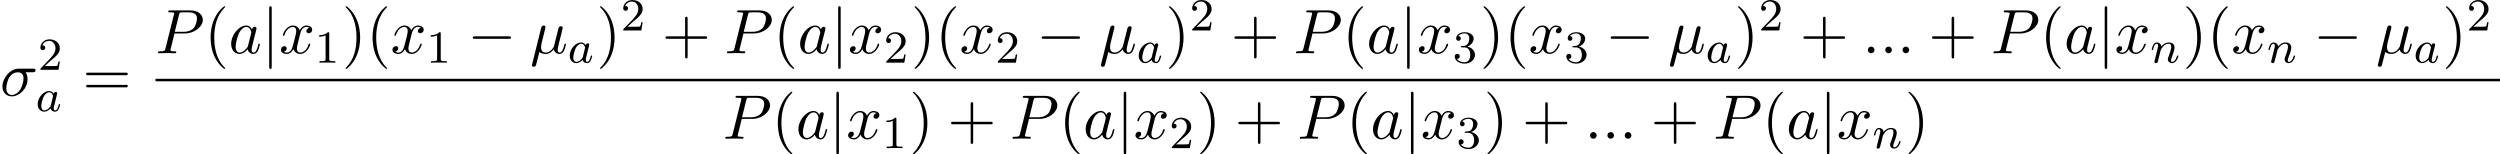 <svg height="44.917" viewBox="1872.02 1483.05 434.694 26.849" width="727.207" xmlns="http://www.w3.org/2000/svg" xmlns:xlink="http://www.w3.org/1999/xlink"><defs><path d="M7.19-2.51c.185 0 .38 0 .38-.217s-.195-.218-.38-.218H1.286c-.185 0-.382 0-.382.218s.197.218.382.218H7.19z" id="g0-0"/><path d="M1.735-7.79c0-.195 0-.392-.22-.392s-.217.197-.217.393V2.336c0 .196 0 .392.218.392s.22-.196.22-.392V-7.79z" id="g0-106"/><path d="M3.61 2.618c0-.033 0-.054-.185-.24-1.363-1.374-1.712-3.436-1.712-5.105 0-1.898.414-3.797 1.756-5.16.14-.13.14-.153.14-.186 0-.076-.043-.11-.108-.11-.11 0-1.09.743-1.735 2.128-.556 1.2-.687 2.41-.687 3.328 0 .85.12 2.17.72 3.403.655 1.342 1.593 2.05 1.702 2.05.065 0 .11-.03.11-.108z" id="g4-40"/><path d="M3.153-2.727c0-.85-.12-2.17-.72-3.404C1.778-7.474.84-8.183.73-8.183c-.065 0-.108.044-.108.11 0 .032 0 .054.207.25 1.068 1.08 1.69 2.815 1.69 5.095 0 1.865-.404 3.785-1.756 5.16-.142.13-.142.152-.142.185 0 .066.043.11.11.11.108 0 1.09-.743 1.733-2.128.557-1.2.688-2.41.688-3.327z" id="g4-41"/><path d="M4.462-2.51h3.043c.153 0 .36 0 .36-.217s-.207-.218-.36-.218H4.462V-6c0-.153 0-.36-.218-.36s-.22.207-.22.36v3.055H.972c-.152 0-.36 0-.36.218s.208.218.36.218h3.055V.546c0 .153 0 .36.22.36s.217-.207.217-.36V-2.51z" id="g4-43"/><path d="M7.495-3.567c.163 0 .37 0 .37-.218s-.207-.22-.36-.22H.97c-.152 0-.36 0-.36.22s.208.218.372.218h6.513zm.01 2.116c.153 0 .36 0 .36-.22s-.207-.217-.37-.217H.982c-.164 0-.37 0-.37.218s.206.22.36.22h6.533z" id="g4-61"/><path d="M2.52-3.83c.055-.228.164-.643.164-.697 0-.186-.13-.295-.317-.295-.032 0-.338.01-.436.393L.36 1.888c-.033.13-.033.153-.033.175 0 .163.12.294.306.294.23 0 .36-.196.382-.23.043-.097.185-.664.6-2.344.35.294.84.338 1.058.338.763 0 1.19-.49 1.45-.796.1.49.502.796.982.796.382 0 .633-.25.808-.6.185-.393.327-1.058.327-1.08 0-.11-.098-.11-.13-.11-.11 0-.12.045-.154.197-.185.71-.38 1.353-.83 1.353-.293 0-.326-.284-.326-.502 0-.24.13-.753.218-1.134l.306-1.18c.032-.162.14-.577.185-.74.054-.25.163-.666.163-.73 0-.198-.153-.296-.317-.296-.054 0-.338.01-.425.382L4.42-2.28c-.13.545-.25 1.004-.283 1.113-.01.054-.535 1.047-1.42 1.047-.544 0-.806-.36-.806-.95 0-.315.075-.62.152-.926L2.52-3.83z" id="g2-22"/><path d="M5.65-4.07c.143 0 .535 0 .535-.37 0-.262-.23-.262-.425-.262H3.273c-1.648 0-2.858 1.8-2.858 3.098C.415-.644 1.058.12 2.05.12c1.288 0 2.74-1.32 2.74-3 0-.185 0-.71-.34-1.19h1.2zM2.063-.12c-.535 0-.97-.393-.97-1.178 0-.327.13-1.222.512-1.866.458-.752 1.112-.905 1.483-.905.917 0 1.004.72 1.004 1.06 0 .512-.217 1.406-.588 1.963-.426.643-1.015.927-1.44.927z" id="g2-27"/><path d="M2.095-.578c0-.317-.262-.578-.58-.578S.94-.896.94-.578 1.2 0 1.516 0s.58-.262.58-.578z" id="g2-58"/><path d="M3.305-3.447H5.16c1.55 0 3.065-1.135 3.065-2.357 0-.84-.72-1.647-2.15-1.647H2.543c-.207 0-.327 0-.327.206 0 .13.098.13.316.13.143 0 .34.012.47.023.175.02.24.054.24.174 0 .043-.01.076-.044.207L1.736-.85c-.11.425-.132.512-.994.512-.186 0-.306 0-.306.207 0 .13.13.13.164.13.305 0 1.08-.033 1.385-.033.23 0 .47.01.7.01.24 0 .48.023.708.023.076 0 .218 0 .218-.218 0-.12-.097-.12-.305-.12-.403 0-.71 0-.71-.197 0-.065.023-.12.034-.185l.675-2.727zm.786-3.25c.1-.383.12-.416.59-.416h1.047c.906 0 1.484.295 1.484 1.048 0 .425-.217 1.363-.643 1.756-.545.492-1.2.58-1.68.58H3.35L4.09-6.7z" id="g2-80"/><path d="M4.07-4.124c-.197-.403-.514-.698-1.005-.698-1.276 0-2.63 1.604-2.63 3.197C.436-.6 1.036.12 1.888.12c.218 0 .764-.044 1.418-.818.088.458.47.818.993.818.382 0 .633-.25.807-.6.186-.393.328-1.058.328-1.08 0-.11-.098-.11-.13-.11-.11 0-.12.045-.154.197-.186.71-.383 1.353-.83 1.353-.295 0-.327-.284-.327-.502 0-.24.022-.327.142-.807.12-.457.14-.566.24-.98l.392-1.528c.077-.306.077-.327.077-.37 0-.187-.13-.296-.317-.296-.262 0-.425.24-.458.48zm-.71 2.826c-.055.196-.055.218-.218.403-.48.6-.927.775-1.233.775-.546 0-.7-.6-.7-1.025 0-.546.35-1.888.6-2.39.34-.643.83-1.047 1.266-1.047.71 0 .862.895.862.96s-.022.13-.033.186L3.36-1.298z" id="g2-97"/><path d="M3.644-3.295c.065-.283.316-1.287 1.08-1.287.054 0 .316 0 .545.142-.306.055-.525.327-.525.59 0 .174.12.38.415.38.24 0 .59-.195.59-.632 0-.567-.645-.72-1.015-.72-.633 0-1.015.578-1.146.83-.274-.72-.863-.83-1.18-.83-1.134 0-1.755 1.407-1.755 1.68 0 .11.11.11.13.11.088 0 .12-.023.142-.12.37-1.157 1.09-1.43 1.462-1.43.206 0 .588.098.588.73 0 .34-.185 1.07-.59 2.597C2.216-.578 1.834-.12 1.354-.12c-.066 0-.317 0-.546-.142.273-.054.513-.283.513-.59 0-.293-.24-.38-.404-.38-.327 0-.6.283-.6.632 0 .502.546.72 1.026.72.72 0 1.113-.764 1.145-.83.13.405.524.83 1.178.83C4.79.12 5.41-1.287 5.41-1.56c0-.11-.097-.11-.13-.11-.098 0-.12.045-.142.12C4.778-.38 4.036-.12 3.688-.12c-.426 0-.6-.35-.6-.72 0-.24.065-.48.185-.96l.37-1.495z" id="g2-120"/><path d="M2.503-5.077c0-.215-.016-.223-.232-.223-.325.32-.748.51-1.505.51v.263c.215 0 .646 0 1.108-.215v4.088c0 .295-.024.39-.78.39h-.28V0c.327-.024 1.012-.024 1.37-.024s1.053 0 1.38.024v-.263h-.28c-.756 0-.78-.096-.78-.39v-4.424z" id="g3-49"/><path d="M2.248-1.626c.127-.12.462-.382.59-.494.494-.454.964-.893.964-1.618 0-.948-.797-1.562-1.794-1.562-.956 0-1.586.725-1.586 1.435 0 .39.31.446.423.446.167 0 .414-.12.414-.422 0-.414-.4-.414-.495-.414.23-.582.765-.78 1.156-.78.742 0 1.125.63 1.125 1.298 0 .83-.582 1.435-1.523 2.4L.518-.304C.422-.215.422-.2.422 0h3.15l.23-1.427h-.247c-.024.16-.088.558-.184.71-.046.063-.652.063-.78.063H1.172l1.076-.972z" id="g3-50"/><path d="M2.016-2.662c.63 0 1.03.462 1.03 1.3 0 .995-.567 1.29-.99 1.29-.438 0-1.036-.16-1.315-.582.288 0 .487-.183.487-.446 0-.255-.183-.438-.438-.438-.216 0-.44.135-.44.454 0 .757.814 1.25 1.722 1.25 1.06 0 1.8-.732 1.8-1.53 0-.66-.525-1.266-1.338-1.44.63-.225 1.1-.767 1.1-1.404S2.917-5.3 2.088-5.3C1.235-5.3.59-4.838.59-4.232c0 .295.2.422.406.422.247 0 .407-.175.407-.406 0-.295-.255-.407-.43-.415.334-.44.948-.463 1.09-.463.208 0 .814.064.814.885 0 .558-.23.892-.342 1.02-.24.247-.423.263-.91.295-.15.008-.214.016-.214.12 0 .11.072.11.208.11h.398z" id="g3-51"/><path d="M3.124-3.037c-.07-.135-.303-.478-.79-.478-.947 0-1.99 1.108-1.99 2.288C.343-.4.876.08 1.49.08c.51 0 .95-.407 1.092-.566.144.55.686.566.78.566.368 0 .55-.303.615-.44.16-.286.27-.748.27-.78 0-.048-.03-.103-.126-.103s-.11.047-.16.247c-.11.438-.262.853-.573.853-.183 0-.255-.152-.255-.375 0-.136.072-.407.12-.606s.167-.677.2-.82l.158-.606c.04-.192.128-.526.128-.566 0-.184-.15-.247-.255-.247-.12 0-.32.08-.36.326zM2.582-.86c-.398.55-.813.717-1.068.717-.366 0-.55-.335-.55-.75 0-.374.216-1.227.39-1.578.232-.487.623-.822.99-.822.517 0 .67.582.67.678 0 .032-.2.813-.248 1.02-.104.375-.104.39-.184.733z" id="g1-97"/><path d="M1.594-1.307c.024-.12.104-.423.128-.542.11-.43.11-.437.294-.7.263-.39.638-.742 1.172-.742.287 0 .454.168.454.542 0 .44-.334 1.347-.486 1.738-.103.263-.103.31-.103.414 0 .455.374.678.717.678.78 0 1.108-1.116 1.108-1.22 0-.08-.064-.103-.12-.103-.095 0-.11.055-.135.135-.192.654-.526.965-.83.965-.127 0-.19-.08-.19-.263s.063-.36.143-.558c.12-.303.47-1.22.47-1.666 0-.598-.414-.885-.988-.885-.646 0-1.06.39-1.29.694-.057-.44-.408-.695-.814-.695-.287 0-.486.183-.614.43-.19.375-.27.774-.27.79 0 .07.055.103.12.103.102 0 .11-.032.166-.24.096-.39.24-.86.574-.86.207 0 .255.2.255.375 0 .143-.04.295-.104.558-.015.065-.134.535-.166.646L.79-.518c-.033.12-.08.32-.08.35C.71.017.86.08.963.08c.144 0 .263-.096.32-.192.023-.047.087-.318.127-.486l.184-.71z" id="g1-110"/></defs><g id="page1"><use x="1872.02" xlink:href="#g2-27" y="1499.69"/><use x="1878.62" xlink:href="#g3-50" y="1495.19"/><use x="1878.23" xlink:href="#g1-97" y="1502.39"/><use x="1886.38" xlink:href="#g4-61" y="1499.69"/><use x="1899.06" xlink:href="#g2-80" y="1492.31"/><use x="1907.56" xlink:href="#g4-40" y="1492.31"/><use x="1911.78" xlink:href="#g2-97" y="1492.31"/><use x="1917.53" xlink:href="#g0-106" y="1492.31"/><use x="1920.55" xlink:href="#g2-120" y="1492.31"/><use x="1926.76" xlink:href="#g3-49" y="1493.95"/><use x="1931.49" xlink:href="#g4-41" y="1492.31"/><use x="1935.72" xlink:href="#g4-40" y="1492.31"/><use x="1939.94" xlink:href="#g2-120" y="1492.31"/><use x="1946.15" xlink:href="#g3-49" y="1493.95"/><use x="1953.31" xlink:href="#g0-0" y="1492.31"/><use x="1964.19" xlink:href="#g2-22" y="1492.31"/><use x="1970.74" xlink:href="#g1-97" y="1493.95"/><use x="1975.73" xlink:href="#g4-41" y="1492.31"/><use x="1979.96" xlink:href="#g3-50" y="1488.35"/><use x="1987.12" xlink:href="#g4-43" y="1492.31"/><use x="1997.99" xlink:href="#g2-80" y="1492.31"/><use x="2006.49" xlink:href="#g4-40" y="1492.31"/><use x="2010.71" xlink:href="#g2-97" y="1492.31"/><use x="2016.46" xlink:href="#g0-106" y="1492.31"/><use x="2019.48" xlink:href="#g2-120" y="1492.31"/><use x="2025.69" xlink:href="#g3-50" y="1493.95"/><use x="2030.42" xlink:href="#g4-41" y="1492.31"/><use x="2034.65" xlink:href="#g4-40" y="1492.31"/><use x="2038.87" xlink:href="#g2-120" y="1492.31"/><use x="2045.09" xlink:href="#g3-50" y="1493.95"/><use x="2052.24" xlink:href="#g0-0" y="1492.31"/><use x="2063.12" xlink:href="#g2-22" y="1492.31"/><use x="2069.67" xlink:href="#g1-97" y="1493.95"/><use x="2074.66" xlink:href="#g4-41" y="1492.31"/><use x="2078.89" xlink:href="#g3-50" y="1488.35"/><use x="2086.05" xlink:href="#g4-43" y="1492.31"/><use x="2096.93" xlink:href="#g2-80" y="1492.31"/><use x="2105.42" xlink:href="#g4-40" y="1492.31"/><use x="2109.64" xlink:href="#g2-97" y="1492.31"/><use x="2115.39" xlink:href="#g0-106" y="1492.31"/><use x="2118.41" xlink:href="#g2-120" y="1492.31"/><use x="2124.62" xlink:href="#g3-51" y="1493.95"/><use x="2129.35" xlink:href="#g4-41" y="1492.31"/><use x="2133.58" xlink:href="#g4-40" y="1492.31"/><use x="2137.81" xlink:href="#g2-120" y="1492.31"/><use x="2144.02" xlink:href="#g3-51" y="1493.95"/><use x="2151.17" xlink:href="#g0-0" y="1492.31"/><use x="2162.05" xlink:href="#g2-22" y="1492.31"/><use x="2168.6" xlink:href="#g1-97" y="1493.95"/><use x="2173.6" xlink:href="#g4-41" y="1492.31"/><use x="2177.82" xlink:href="#g3-50" y="1488.35"/><use x="2184.98" xlink:href="#g4-43" y="1492.31"/><use x="2195.86" xlink:href="#g2-58" y="1492.31"/><use x="2198.88" xlink:href="#g2-58" y="1492.31"/><use x="2201.89" xlink:href="#g2-58" y="1492.31"/><use x="2207.34" xlink:href="#g4-43" y="1492.31"/><use x="2218.21" xlink:href="#g2-80" y="1492.31"/><use x="2226.71" xlink:href="#g4-40" y="1492.31"/><use x="2230.93" xlink:href="#g2-97" y="1492.31"/><use x="2236.68" xlink:href="#g0-106" y="1492.31"/><use x="2239.7" xlink:href="#g2-120" y="1492.31"/><use x="2245.91" xlink:href="#g1-110" y="1493.95"/><use x="2251.55" xlink:href="#g4-41" y="1492.31"/><use x="2255.77" xlink:href="#g4-40" y="1492.31"/><use x="2260" xlink:href="#g2-120" y="1492.31"/><use x="2266.21" xlink:href="#g1-110" y="1493.95"/><use x="2274.27" xlink:href="#g0-0" y="1492.31"/><use x="2285.15" xlink:href="#g2-22" y="1492.31"/><use x="2291.7" xlink:href="#g1-97" y="1493.95"/><use x="2296.69" xlink:href="#g4-41" y="1492.31"/><use x="2300.92" xlink:href="#g3-50" y="1488.35"/><path d="M1899.06 1496.75h407.65v.436h-407.65z"/><use x="1997.69" xlink:href="#g2-80" y="1507.17"/><use x="2006.18" xlink:href="#g4-40" y="1507.17"/><use x="2010.41" xlink:href="#g2-97" y="1507.17"/><use x="2016.15" xlink:href="#g0-106" y="1507.17"/><use x="2019.17" xlink:href="#g2-120" y="1507.17"/><use x="2025.38" xlink:href="#g3-49" y="1508.81"/><use x="2030.12" xlink:href="#g4-41" y="1507.17"/><use x="2036.77" xlink:href="#g4-43" y="1507.17"/><use x="2047.64" xlink:href="#g2-80" y="1507.17"/><use x="2056.14" xlink:href="#g4-40" y="1507.17"/><use x="2060.36" xlink:href="#g2-97" y="1507.17"/><use x="2066.11" xlink:href="#g0-106" y="1507.17"/><use x="2069.13" xlink:href="#g2-120" y="1507.17"/><use x="2075.34" xlink:href="#g3-50" y="1508.81"/><use x="2080.07" xlink:href="#g4-41" y="1507.17"/><use x="2086.72" xlink:href="#g4-43" y="1507.17"/><use x="2097.6" xlink:href="#g2-80" y="1507.17"/><use x="2106.09" xlink:href="#g4-40" y="1507.17"/><use x="2110.32" xlink:href="#g2-97" y="1507.17"/><use x="2116.06" xlink:href="#g0-106" y="1507.17"/><use x="2119.08" xlink:href="#g2-120" y="1507.17"/><use x="2125.29" xlink:href="#g3-51" y="1508.81"/><use x="2130.03" xlink:href="#g4-41" y="1507.17"/><use x="2136.68" xlink:href="#g4-43" y="1507.17"/><use x="2147.55" xlink:href="#g2-58" y="1507.17"/><use x="2150.57" xlink:href="#g2-58" y="1507.17"/><use x="2153.59" xlink:href="#g2-58" y="1507.17"/><use x="2159.04" xlink:href="#g4-43" y="1507.17"/><use x="2169.91" xlink:href="#g2-80" y="1507.17"/><use x="2178.41" xlink:href="#g4-40" y="1507.17"/><use x="2182.63" xlink:href="#g2-97" y="1507.17"/><use x="2188.38" xlink:href="#g0-106" y="1507.17"/><use x="2191.4" xlink:href="#g2-120" y="1507.17"/><use x="2197.61" xlink:href="#g1-110" y="1508.81"/><use x="2203.24" xlink:href="#g4-41" y="1507.17"/></g><script type="text/ecmascript">if(window.parent.postMessage)window.parent.postMessage(&quot;12.80961|545.40513|33.68761|&quot;+window.location,&quot;*&quot;);</script></svg>